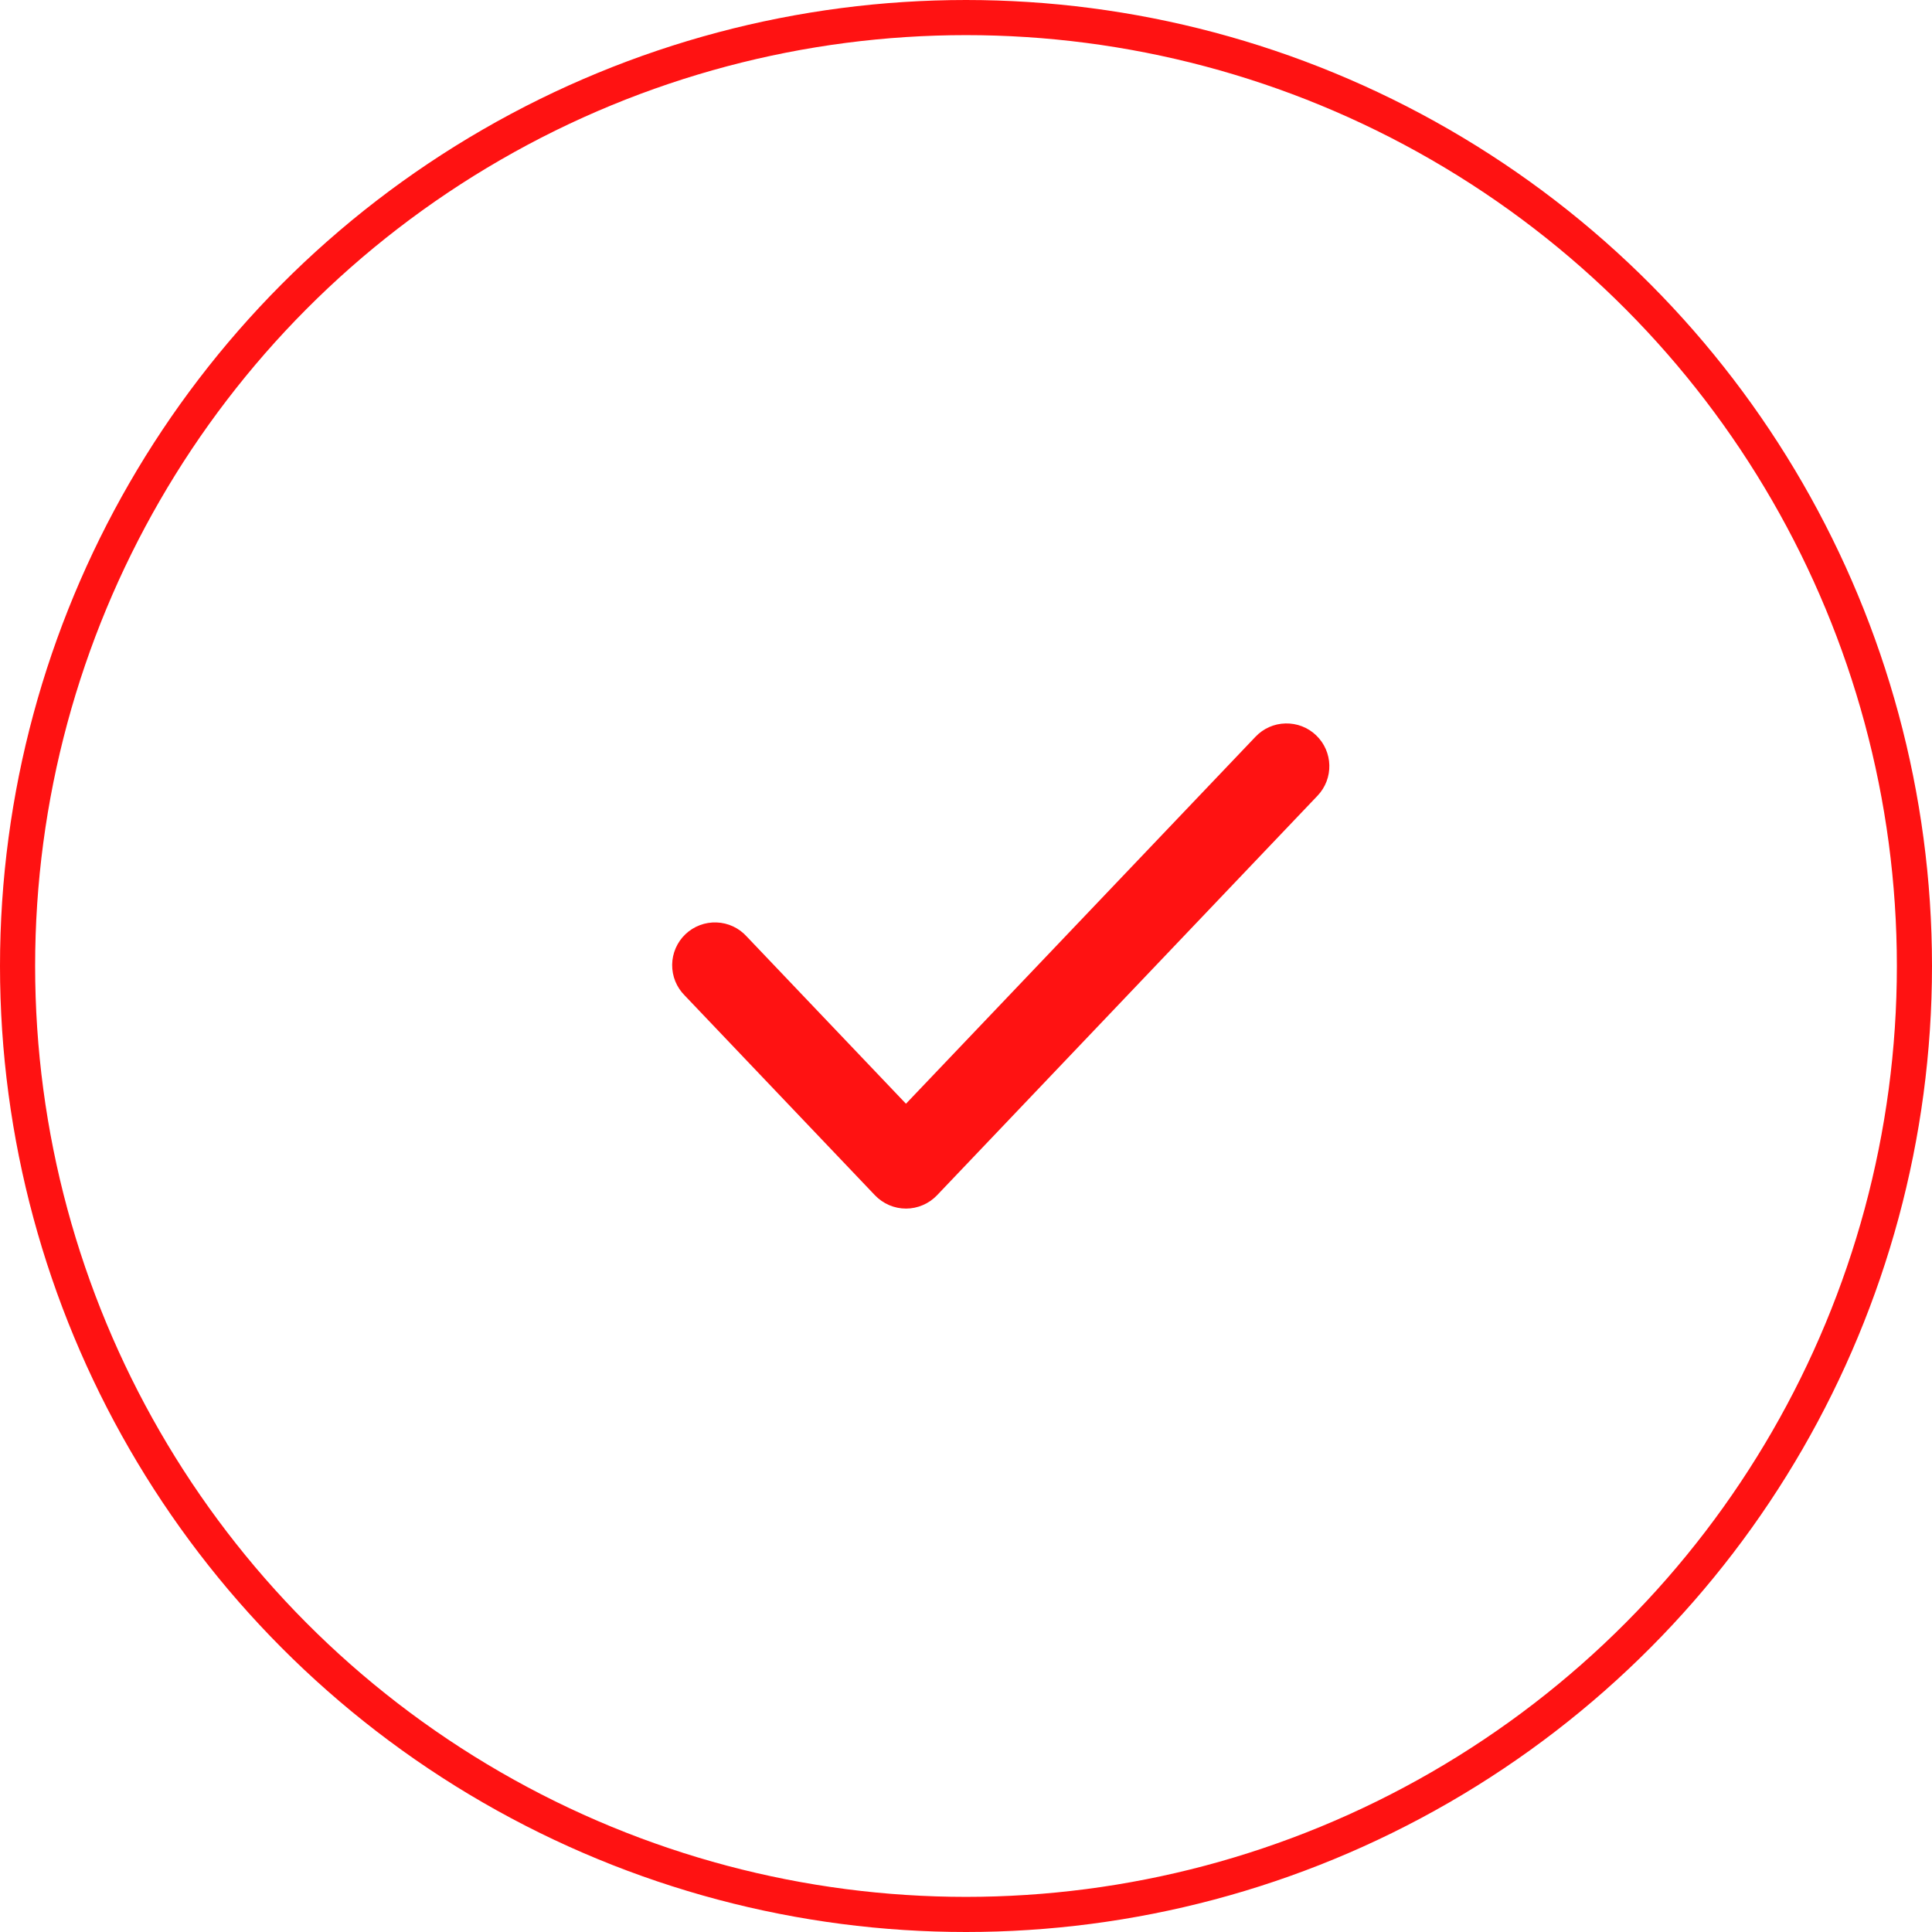 <?xml version="1.0" encoding="UTF-8"?> <svg xmlns="http://www.w3.org/2000/svg" width="55" height="55" viewBox="0 0 55 55" fill="none"><path d="M37.465 20.93C37.953 21.395 37.972 22.165 37.507 22.653L26.674 34.028C26.56 34.147 26.423 34.242 26.271 34.307C26.119 34.372 25.956 34.406 25.791 34.406C25.626 34.406 25.463 34.372 25.311 34.307C25.16 34.242 25.023 34.147 24.909 34.028L19.493 28.34C19.378 28.225 19.287 28.088 19.225 27.938C19.164 27.787 19.133 27.626 19.135 27.463C19.137 27.3 19.171 27.14 19.236 26.991C19.301 26.842 19.395 26.707 19.513 26.595C19.631 26.483 19.77 26.395 19.922 26.338C20.074 26.28 20.236 26.254 20.399 26.26C20.562 26.266 20.721 26.304 20.869 26.373C21.016 26.442 21.148 26.539 21.257 26.66L25.791 31.421L35.743 20.972C35.965 20.738 36.272 20.602 36.595 20.595C36.918 20.587 37.231 20.707 37.465 20.93Z" fill="#FF1212"></path><circle cx="27.5" cy="27.5" r="27" stroke="#FF1212"></circle></svg> 